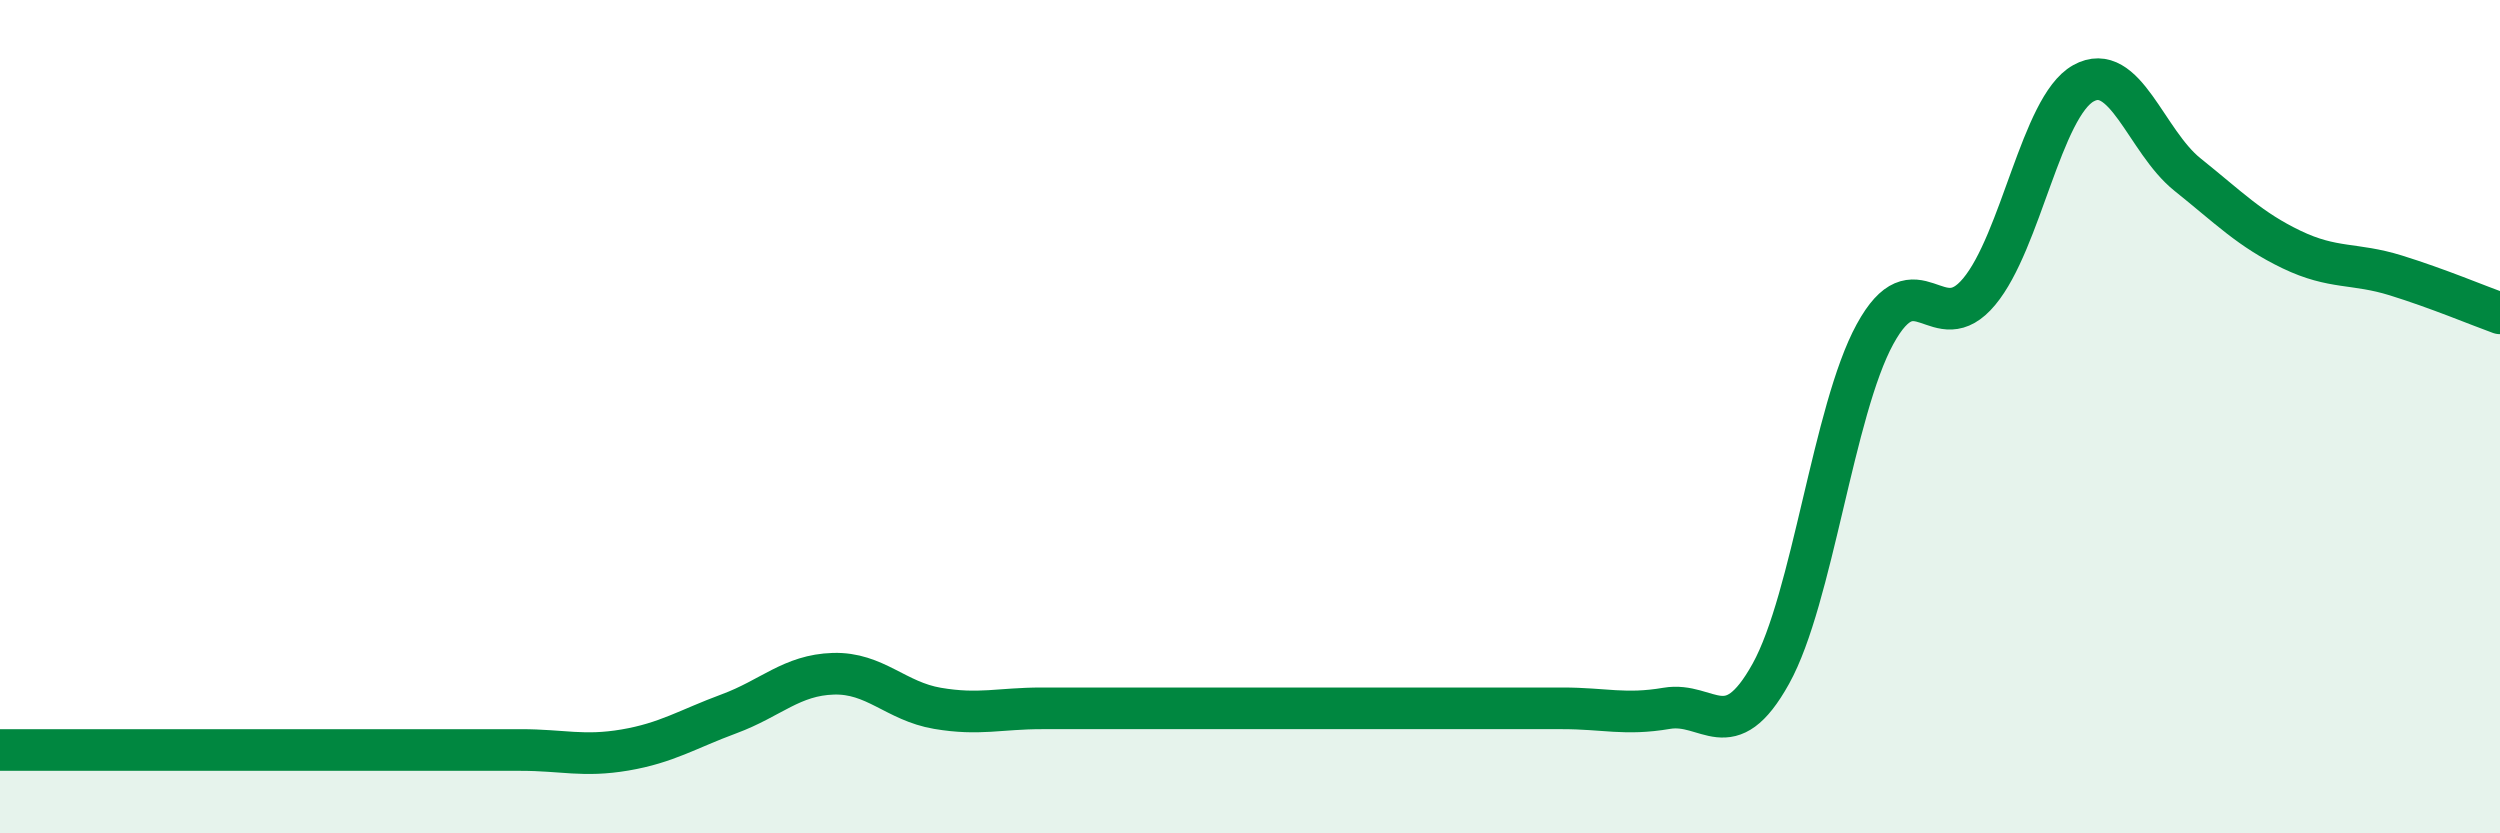 
    <svg width="60" height="20" viewBox="0 0 60 20" xmlns="http://www.w3.org/2000/svg">
      <path
        d="M 0,18 C 0.5,18 1.5,18 2.5,18 C 3.5,18 4,18 5,18 C 6,18 6.5,18 7.5,18 C 8.5,18 9,18 10,18 C 11,18 11.5,18 12.5,18 C 13.5,18 14,18.17 15,18 C 16,17.83 16.5,17.5 17.5,17.13 C 18.5,16.76 19,16.2 20,16.17 C 21,16.14 21.5,16.83 22.5,17 C 23.5,17.17 24,17 25,17 C 26,17 26.5,17 27.5,17 C 28.5,17 29,17 30,17 C 31,17 31.5,17 32.5,17 C 33.5,17 34,17 35,17 C 36,17 36.5,17 37.5,17 C 38.5,17 39,17.17 40,17 C 41,16.83 41.5,17.97 42.5,16.17 C 43.5,14.37 44,9.85 45,8.02 C 46,6.19 46.5,8.2 47.5,7 C 48.5,5.8 49,2.56 50,2 C 51,1.44 51.5,3.39 52.5,4.19 C 53.5,4.99 54,5.51 55,5.99 C 56,6.47 56.5,6.3 57.5,6.61 C 58.5,6.92 59.5,7.34 60,7.52L60 20L0 20Z"
        fill="#008740"
        opacity="0.1"
        stroke-linecap="round"
        stroke-linejoin="round"
      />
      <path
        d="M 0,18 C 0.5,18 1.5,18 2.5,18 C 3.5,18 4,18 5,18 C 6,18 6.5,18 7.5,18 C 8.5,18 9,18 10,18 C 11,18 11.5,18 12.5,18 C 13.5,18 14,18.17 15,18 C 16,17.83 16.5,17.5 17.5,17.13 C 18.5,16.76 19,16.2 20,16.17 C 21,16.14 21.5,16.83 22.5,17 C 23.5,17.17 24,17 25,17 C 26,17 26.5,17 27.5,17 C 28.5,17 29,17 30,17 C 31,17 31.5,17 32.5,17 C 33.5,17 34,17 35,17 C 36,17 36.5,17 37.5,17 C 38.5,17 39,17.17 40,17 C 41,16.83 41.5,17.97 42.5,16.17 C 43.5,14.37 44,9.85 45,8.02 C 46,6.19 46.5,8.2 47.5,7 C 48.5,5.8 49,2.56 50,2 C 51,1.44 51.5,3.39 52.5,4.19 C 53.5,4.99 54,5.51 55,5.99 C 56,6.47 56.5,6.3 57.5,6.61 C 58.5,6.92 59.5,7.34 60,7.52"
        stroke="#008740"
        stroke-width="1"
        fill="none"
        stroke-linecap="round"
        stroke-linejoin="round"
      />
    </svg>
  
